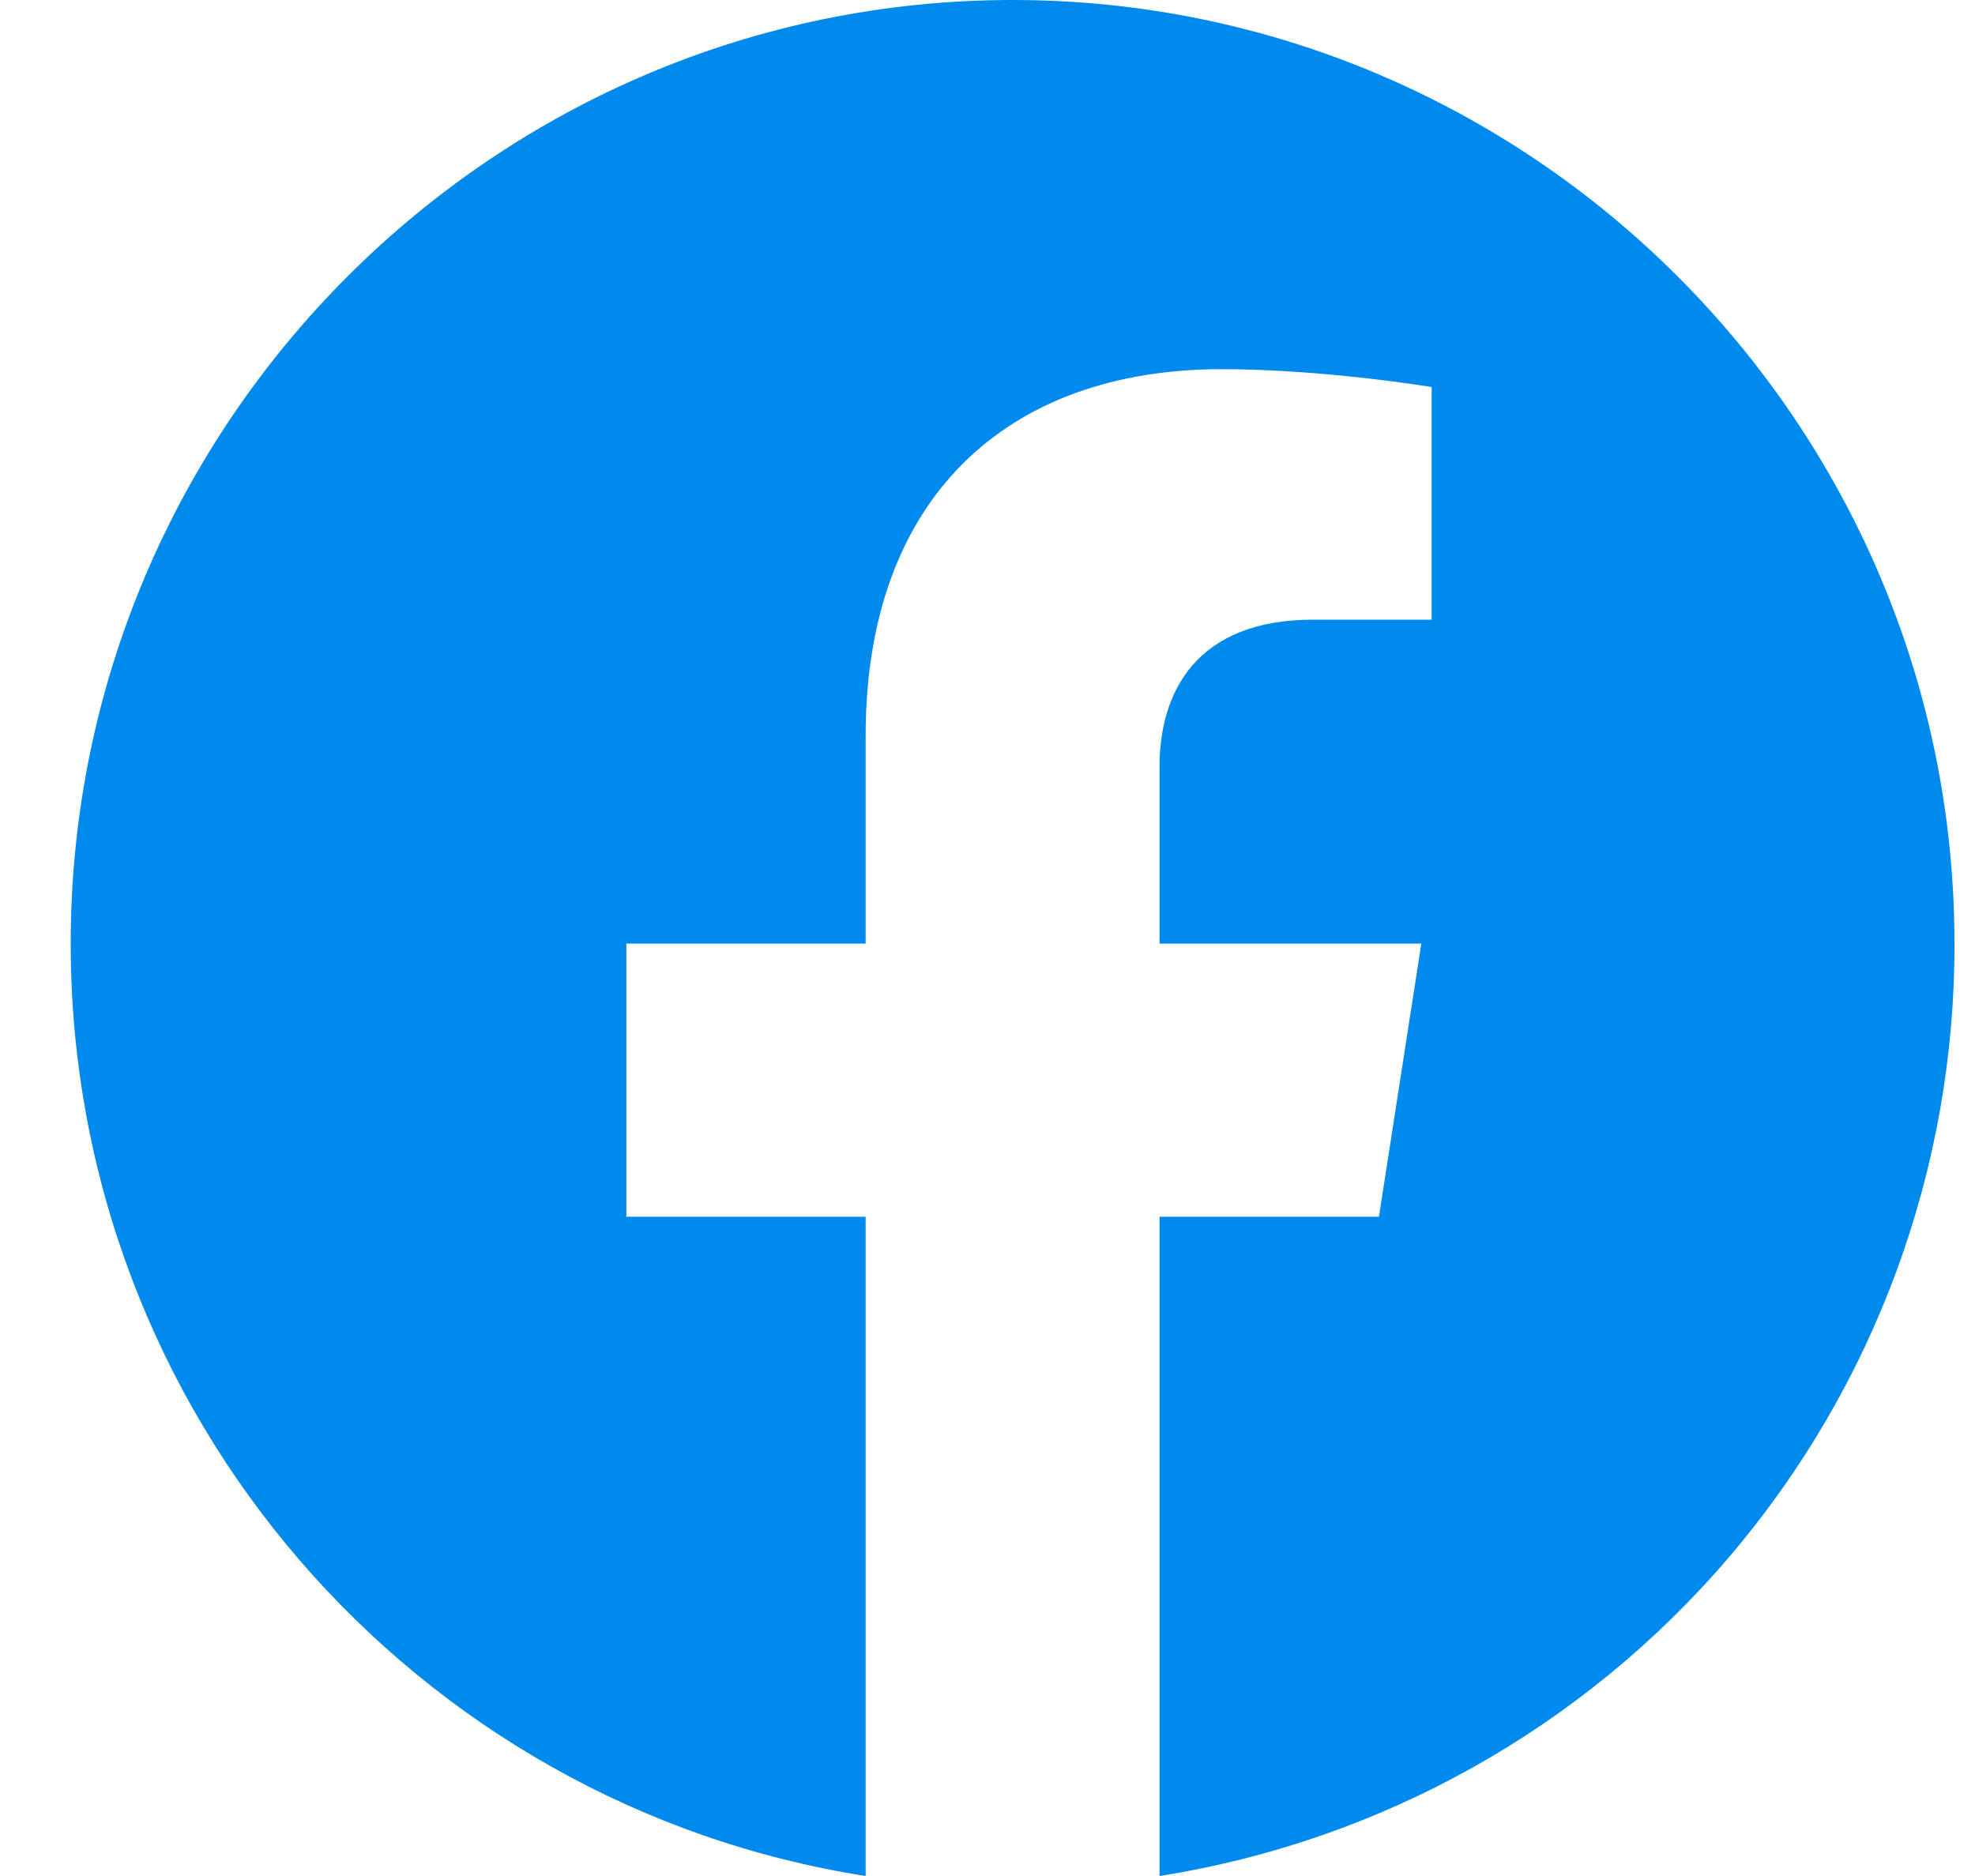<svg width="20" height="19" viewBox="0 0 20 19" fill="none" xmlns="http://www.w3.org/2000/svg">
<path d="M10.254 0C5.008 0 0.716 4.283 0.716 9.557C0.716 14.326 4.207 18.285 8.766 19V12.323H6.343V9.557H8.766V7.449C8.766 5.055 10.187 3.739 12.371 3.739C13.411 3.739 14.498 3.92 14.498 3.92V6.276H13.297C12.114 6.276 11.742 7.011 11.742 7.764V9.557H14.393L13.964 12.323H11.742V19C13.989 18.645 16.036 17.498 17.512 15.767C18.989 14.035 19.797 11.833 19.792 9.557C19.792 4.283 15.5 0 10.254 0Z" fill="#008AED"/>
</svg>
